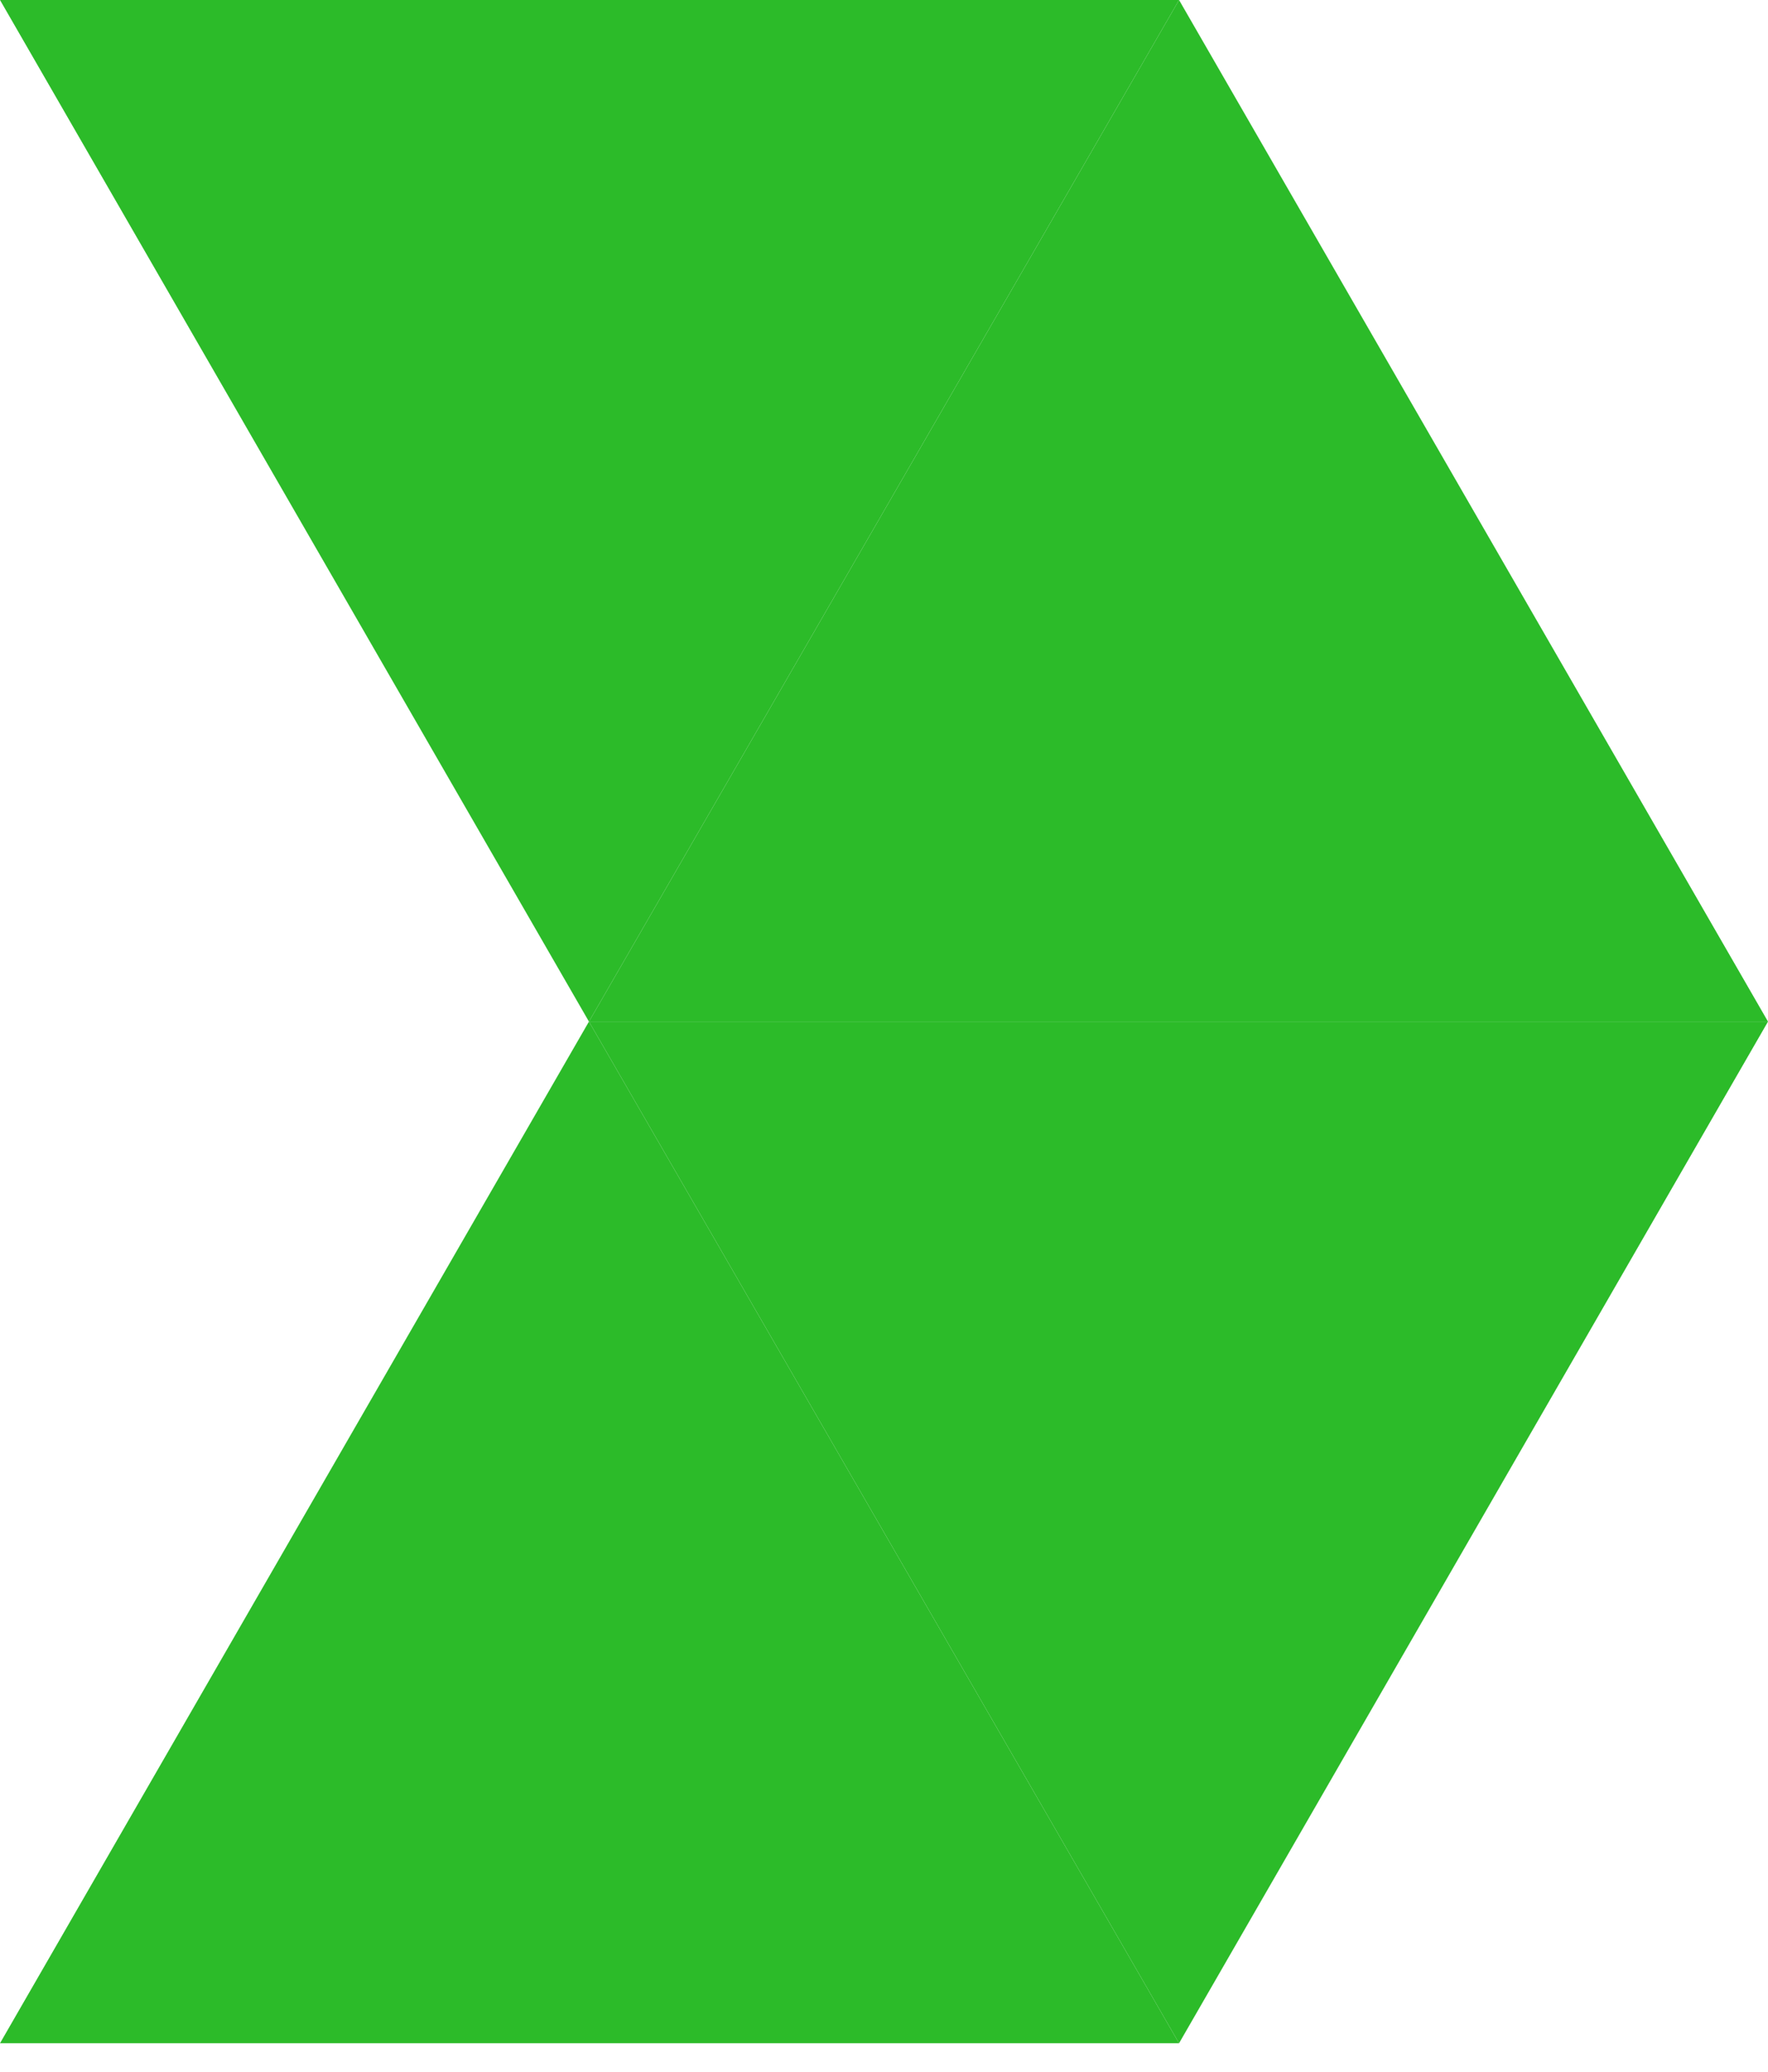 <?xml version="1.0" encoding="UTF-8"?> <svg xmlns="http://www.w3.org/2000/svg" width="35" height="41" viewBox="0 0 35 41" fill="none"><path d="M11.659 20.218L0 40.437H23.341L11.659 20.218Z" fill="#2CBB29"></path><path d="M11.659 20.218H35L23.341 40.437L11.659 20.218Z" fill="#2CBB29"></path><path d="M23.341 0H0L11.659 20.218L23.341 0Z" fill="#2CBB29"></path><path d="M23.341 0L35 20.218H11.659L23.341 0Z" fill="#2CBB29"></path></svg> 